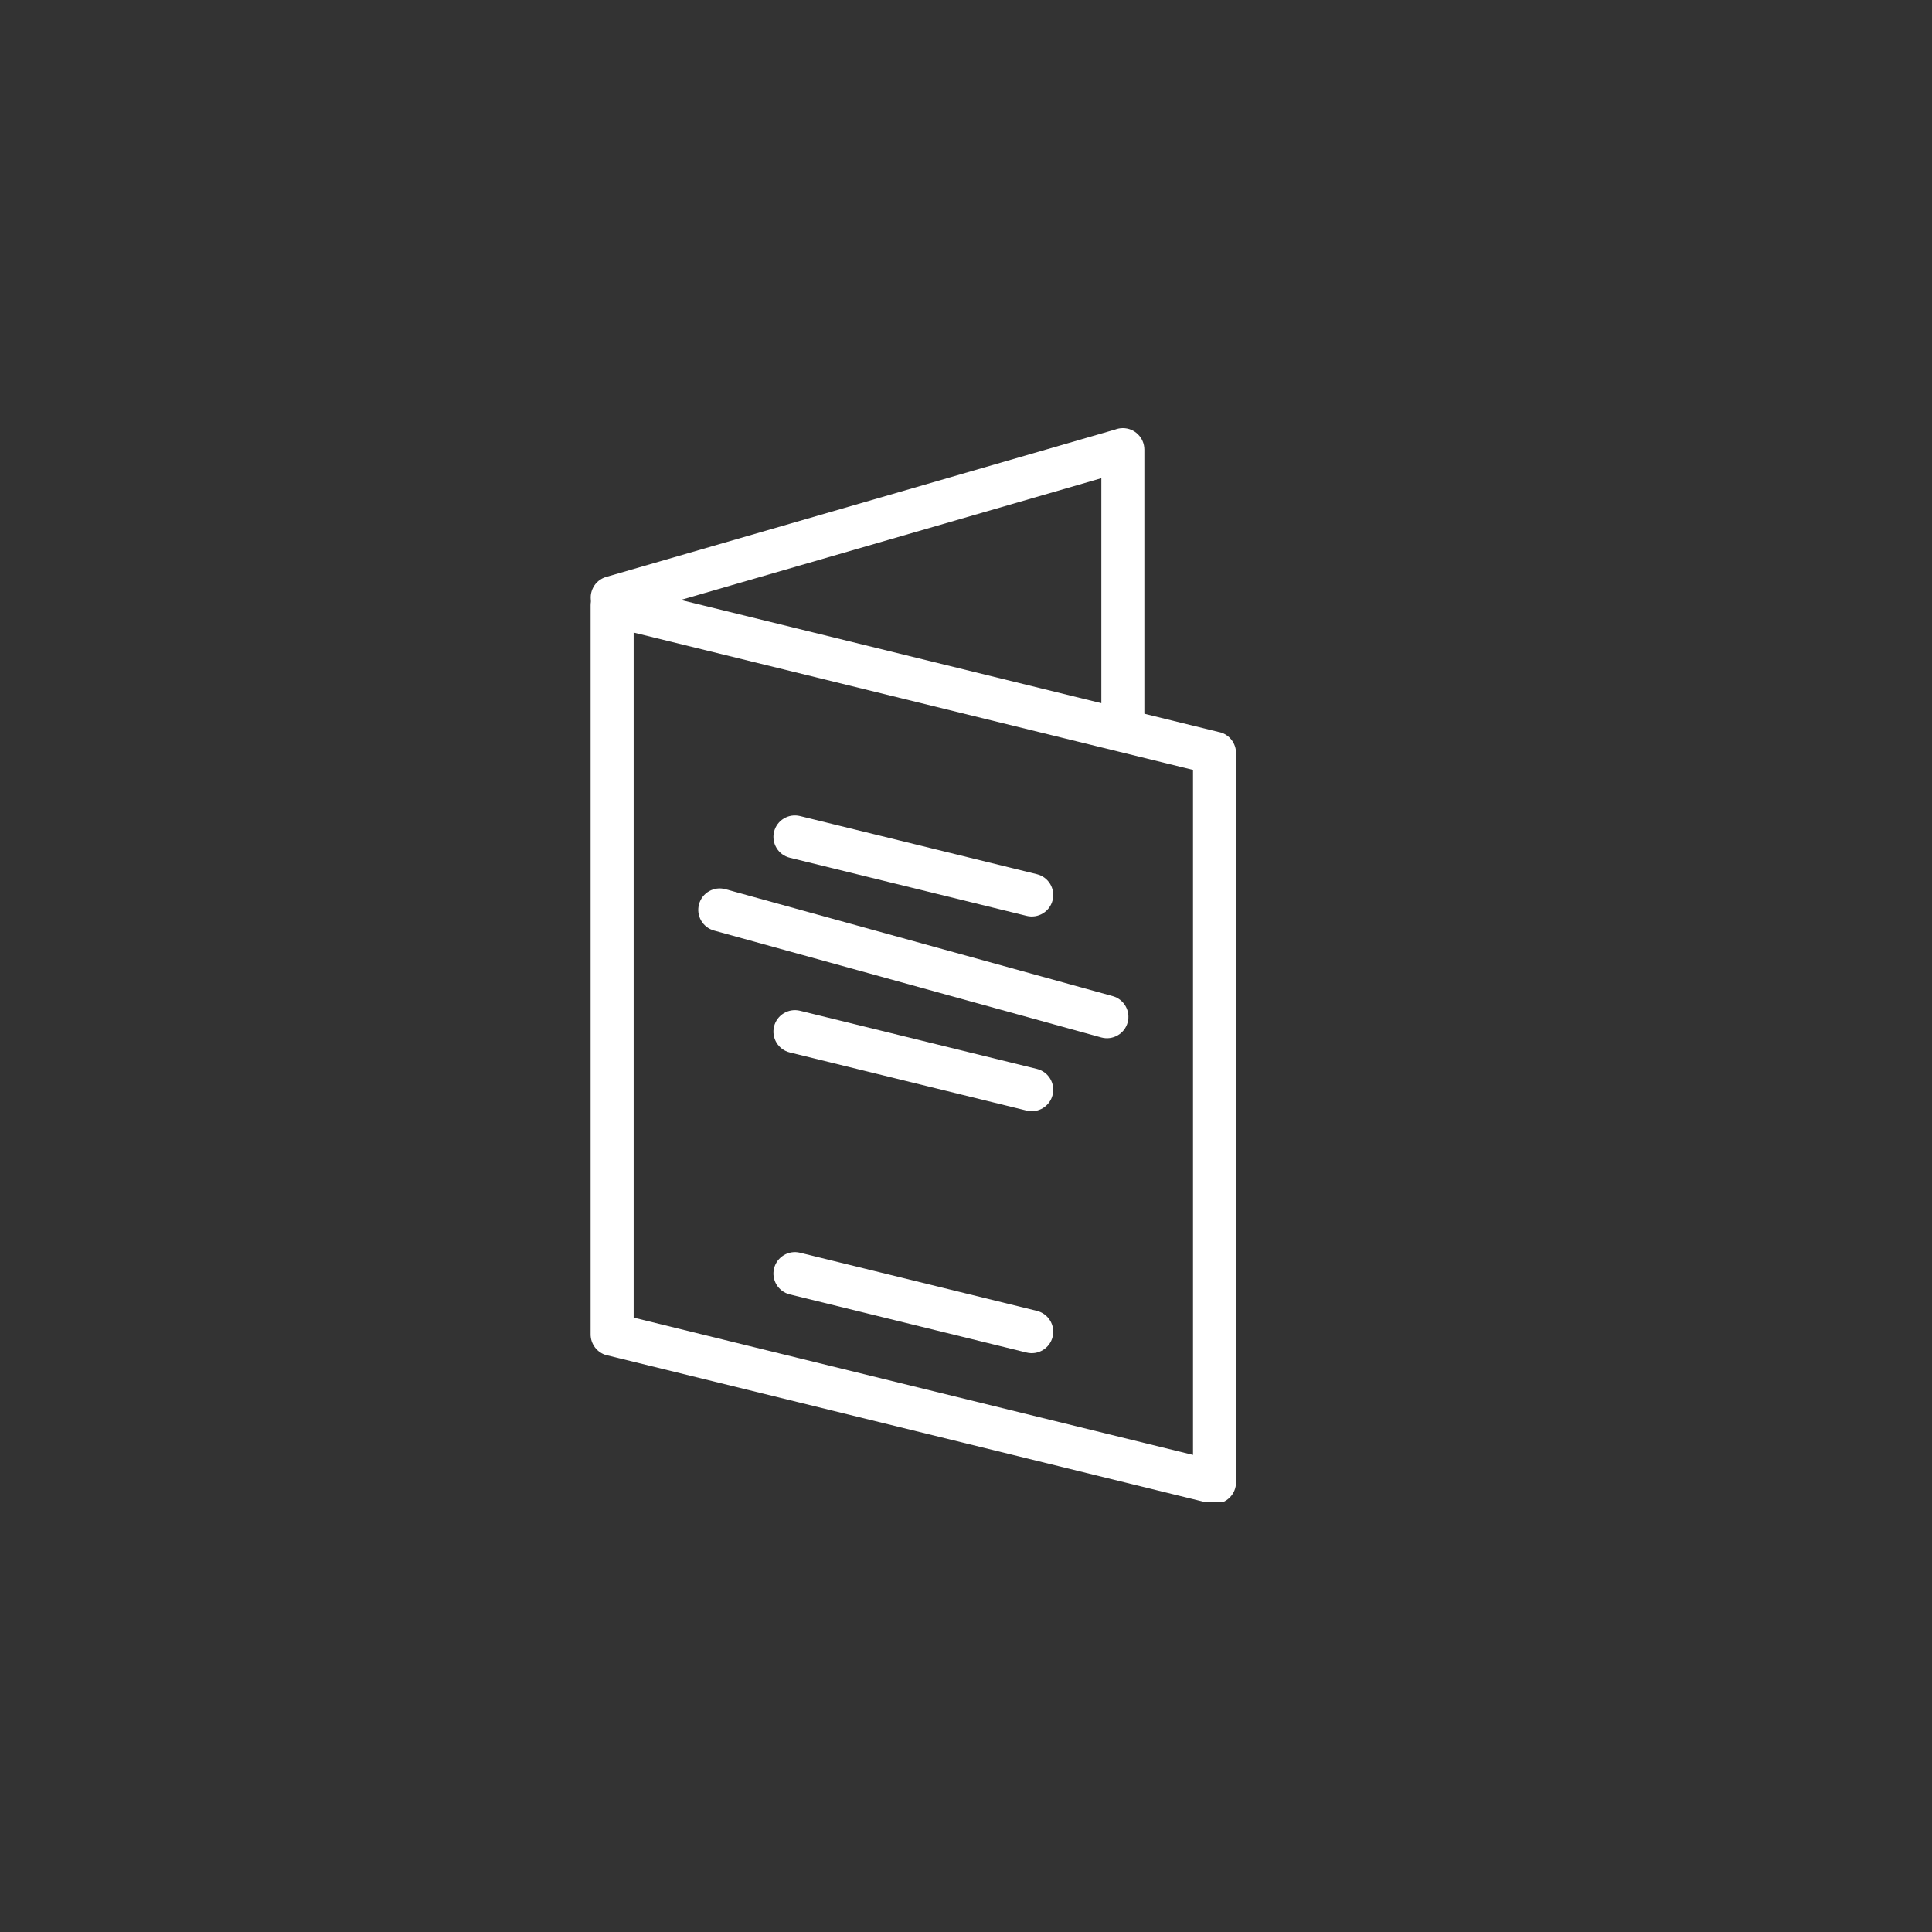 <svg xmlns="http://www.w3.org/2000/svg" xmlns:xlink="http://www.w3.org/1999/xlink" width="500" zoomAndPan="magnify" viewBox="0 0 375 375" height="500" preserveAspectRatio="xMidYMid meet" version="1.0"><rect x="0" y="0" width="375" height="375" fill="#333333" stroke="none"/><defs><clipPath id="96432e40a0"><path d="M 114.637 113.004 L 239.914 113.004 L 239.914 291.598 L 114.637 291.598 Z M 114.637 113.004 " clip-rule="nonzero"/></clipPath><clipPath id="ae0e8b2d12"><path d="M 114.156 83.098 L 223 83.098 L 223 146 L 114.156 146 Z M 114.156 83.098 " clip-rule="nonzero"/></clipPath></defs><g clip-path="url(#96432e40a0)"><path fill="#ffffff" d="M 120.098 113.492 L 236.734 142.125 L 236.734 142.113 C 238.668 142.586 239.949 144.332 239.914 146.242 L 239.914 287.715 C 239.914 290.023 238.047 291.891 235.738 291.891 C 235.293 291.891 234.859 291.82 234.453 291.691 L 117.82 263.059 L 117.82 263.07 C 115.891 262.598 114.605 260.852 114.637 258.941 L 114.637 117.469 C 114.637 115.16 116.508 113.289 118.812 113.289 C 119.262 113.289 119.695 113.363 120.098 113.492 Z M 231.562 149.434 L 122.992 122.781 L 122.992 255.75 L 231.562 282.398 L 231.562 149.434 " fill-opacity="1" fill-rule="nonzero"/></g><g clip-path="url(#ae0e8b2d12)"><path fill="#ffffff" d="M 213.77 140.996 C 213.77 143.305 215.637 145.172 217.945 145.172 C 220.25 145.172 222.121 143.305 222.121 140.996 L 222.121 87.273 C 222.121 84.969 220.25 83.098 217.945 83.098 C 217.414 83.098 216.902 83.199 216.438 83.379 L 117.656 111.98 C 115.449 112.621 114.18 114.926 114.82 117.137 C 115.457 119.34 117.766 120.613 119.973 119.973 L 213.77 92.816 L 213.77 140.996 " fill-opacity="1" fill-rule="nonzero"/></g><path fill="#ffffff" d="M 155.285 158.395 C 153.051 157.844 150.793 159.211 150.242 161.445 C 149.695 163.68 151.059 165.934 153.293 166.484 L 199.27 177.77 C 201.504 178.32 203.762 176.953 204.312 174.723 C 204.863 172.488 203.496 170.23 201.262 169.68 L 155.285 158.395 " fill-opacity="1" fill-rule="nonzero"/><path fill="#ffffff" d="M 140.805 172.59 C 138.586 171.977 136.293 173.277 135.684 175.492 C 135.066 177.711 136.367 180 138.586 180.617 L 213.75 201.367 C 215.969 201.98 218.258 200.684 218.875 198.465 C 219.484 196.25 218.184 193.957 215.969 193.344 L 140.805 172.59 " fill-opacity="1" fill-rule="nonzero"/><path fill="#ffffff" d="M 155.285 196.188 C 153.051 195.641 150.793 197.004 150.242 199.238 C 149.695 201.473 151.059 203.73 153.293 204.277 L 199.27 215.566 C 201.504 216.113 203.762 214.75 204.312 212.516 C 204.863 210.281 203.496 208.023 201.262 207.477 L 155.285 196.188 " fill-opacity="1" fill-rule="nonzero"/><path fill="#ffffff" d="M 155.285 243.152 C 153.051 242.602 150.793 243.969 150.242 246.203 C 149.695 248.438 151.059 250.691 153.293 251.242 L 199.27 262.531 C 201.504 263.078 203.762 261.711 204.312 259.48 C 204.863 257.246 203.496 254.988 201.262 254.438 L 155.285 243.152 " fill-opacity="1" fill-rule="nonzero"/></svg>